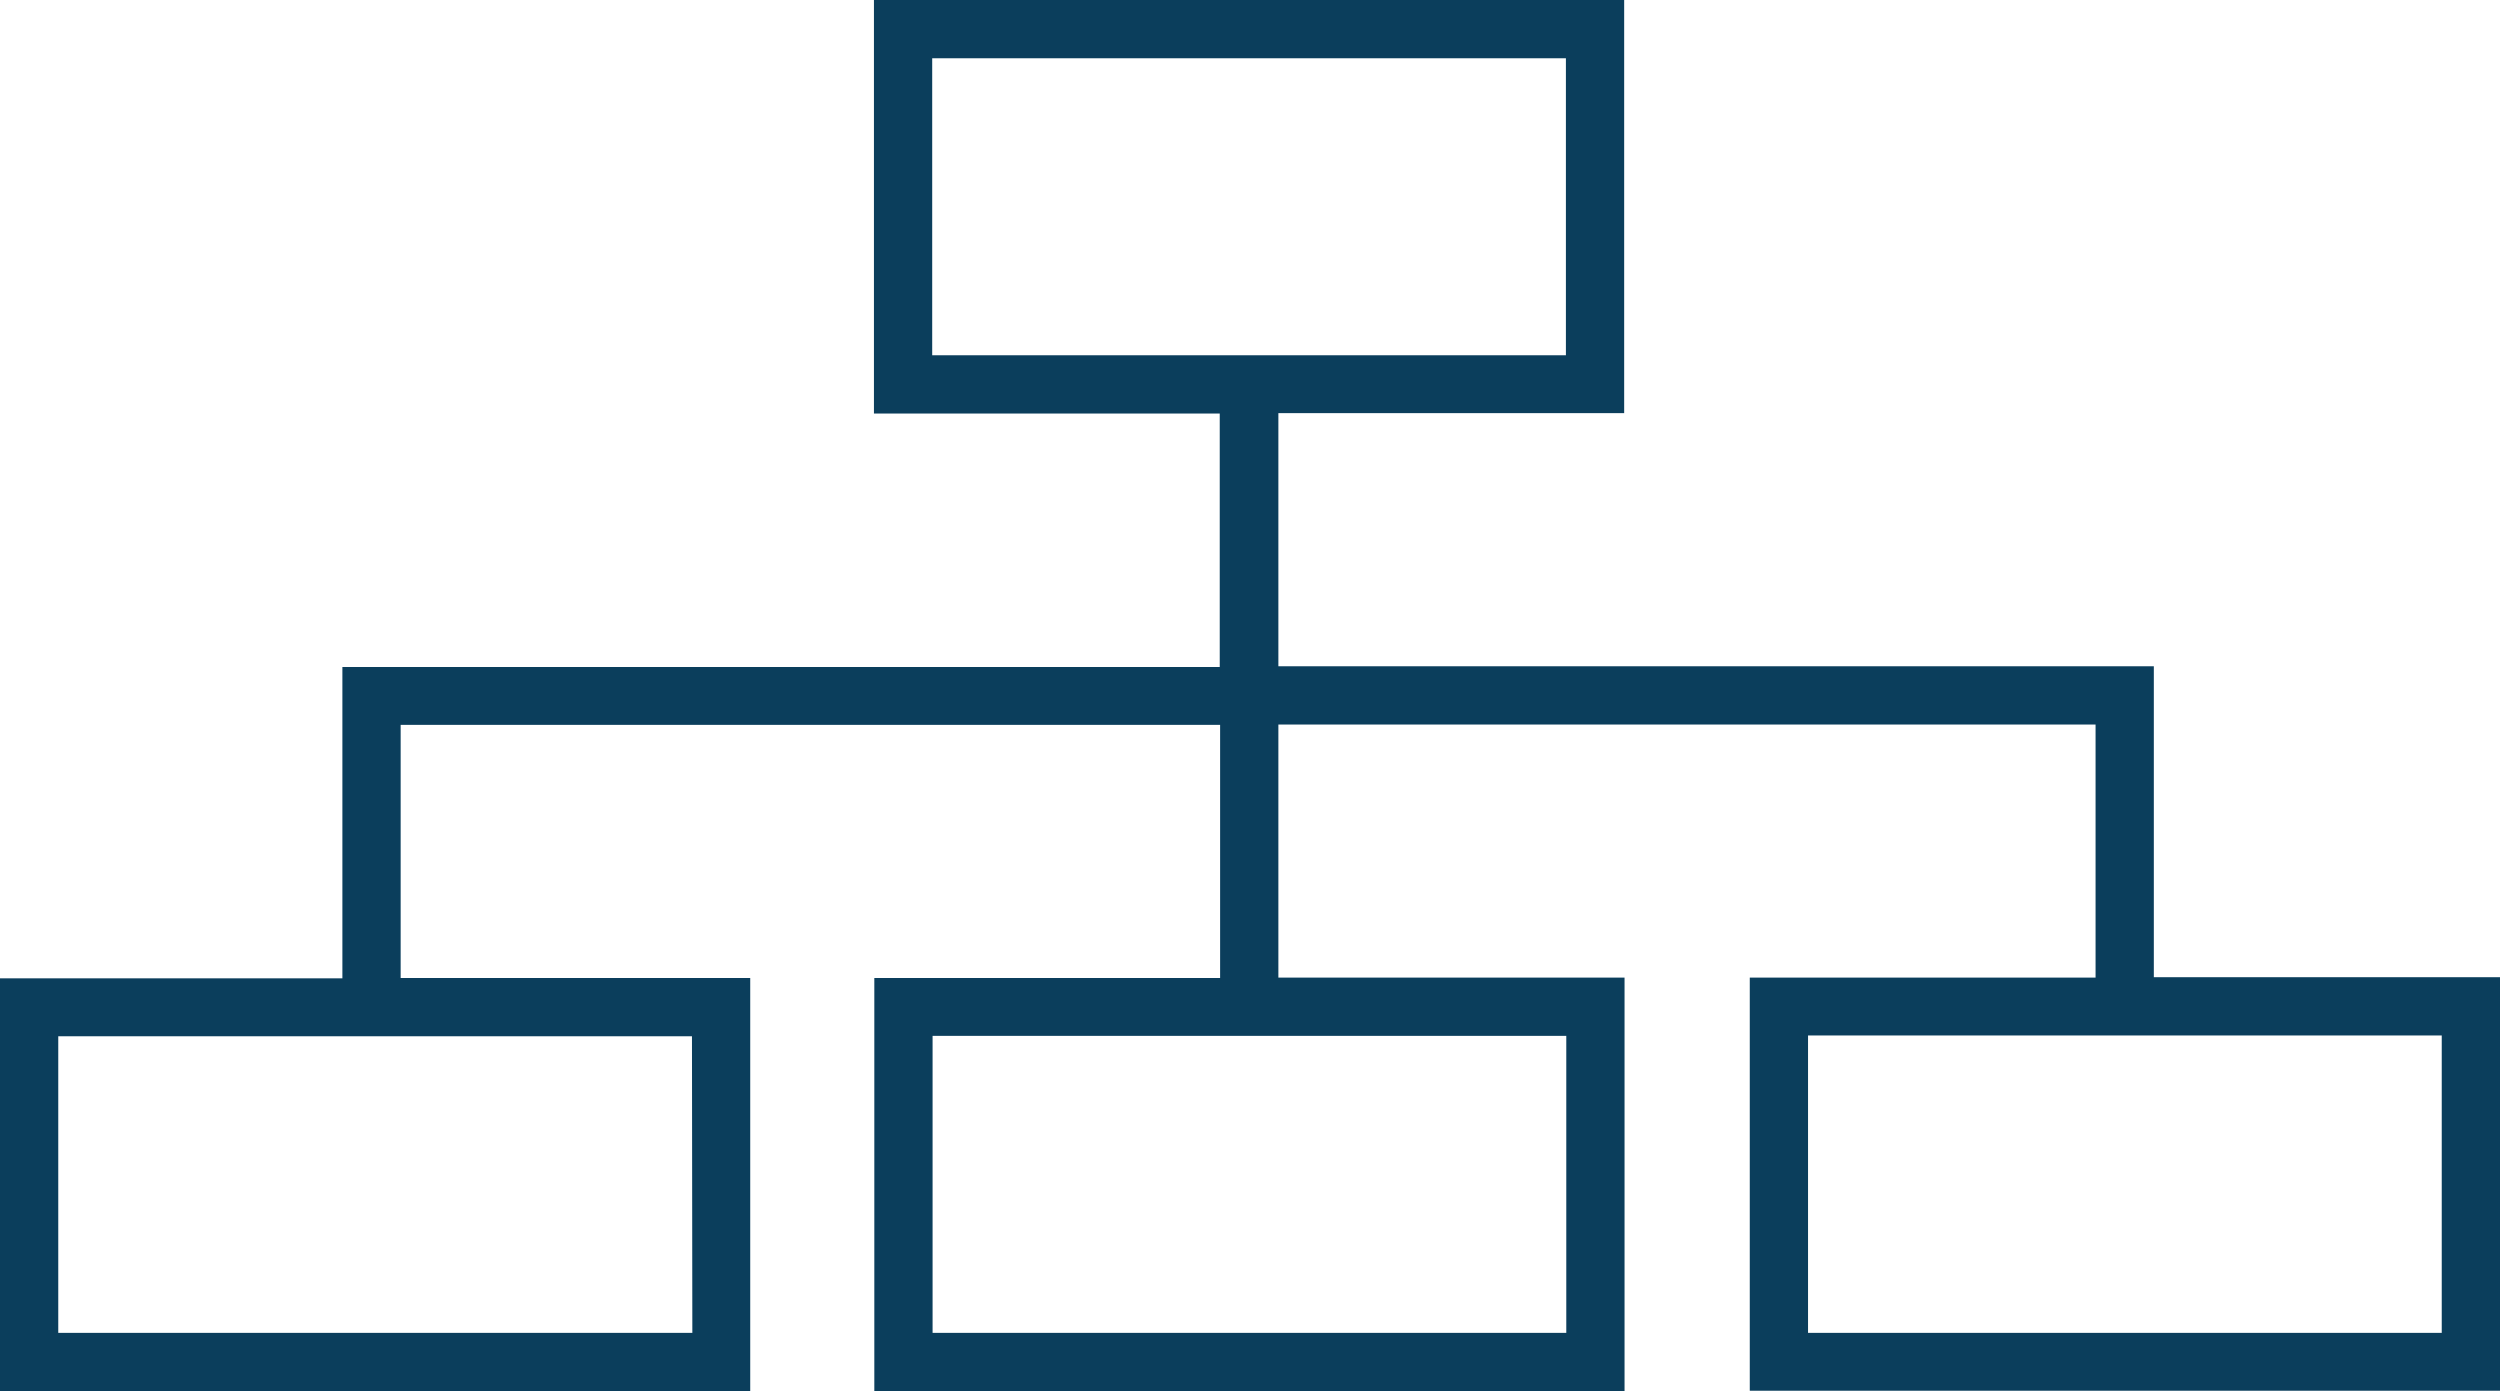 <svg xmlns="http://www.w3.org/2000/svg" viewBox="0 0 66.08 36.77"><defs><style>.cls-1{fill:#0b3e5c;}</style></defs><g id="Layer_2" data-name="Layer 2"><g id="initial"><path id="departments" class="cls-1" d="M56.93,25.83V17.61H33.79V10.92h9.14V0H23.1V10.93h9.14v6.7H9.05v8.23H0V36.77H19.83V25.85H10.59V19.16H32.25v6.69H23.11V36.77H42.94V25.84H33.79V19.15h21.6v6.69H46.25V36.76H66.08V25.83ZM24.64,1.54H41.39V9.39H24.64ZM18.3,35.23H1.54V27.39H18.29Zm23.1,0H24.65V27.38H41.4Zm23.14,0H47.79V27.37H64.54Z" /></g></g></svg>